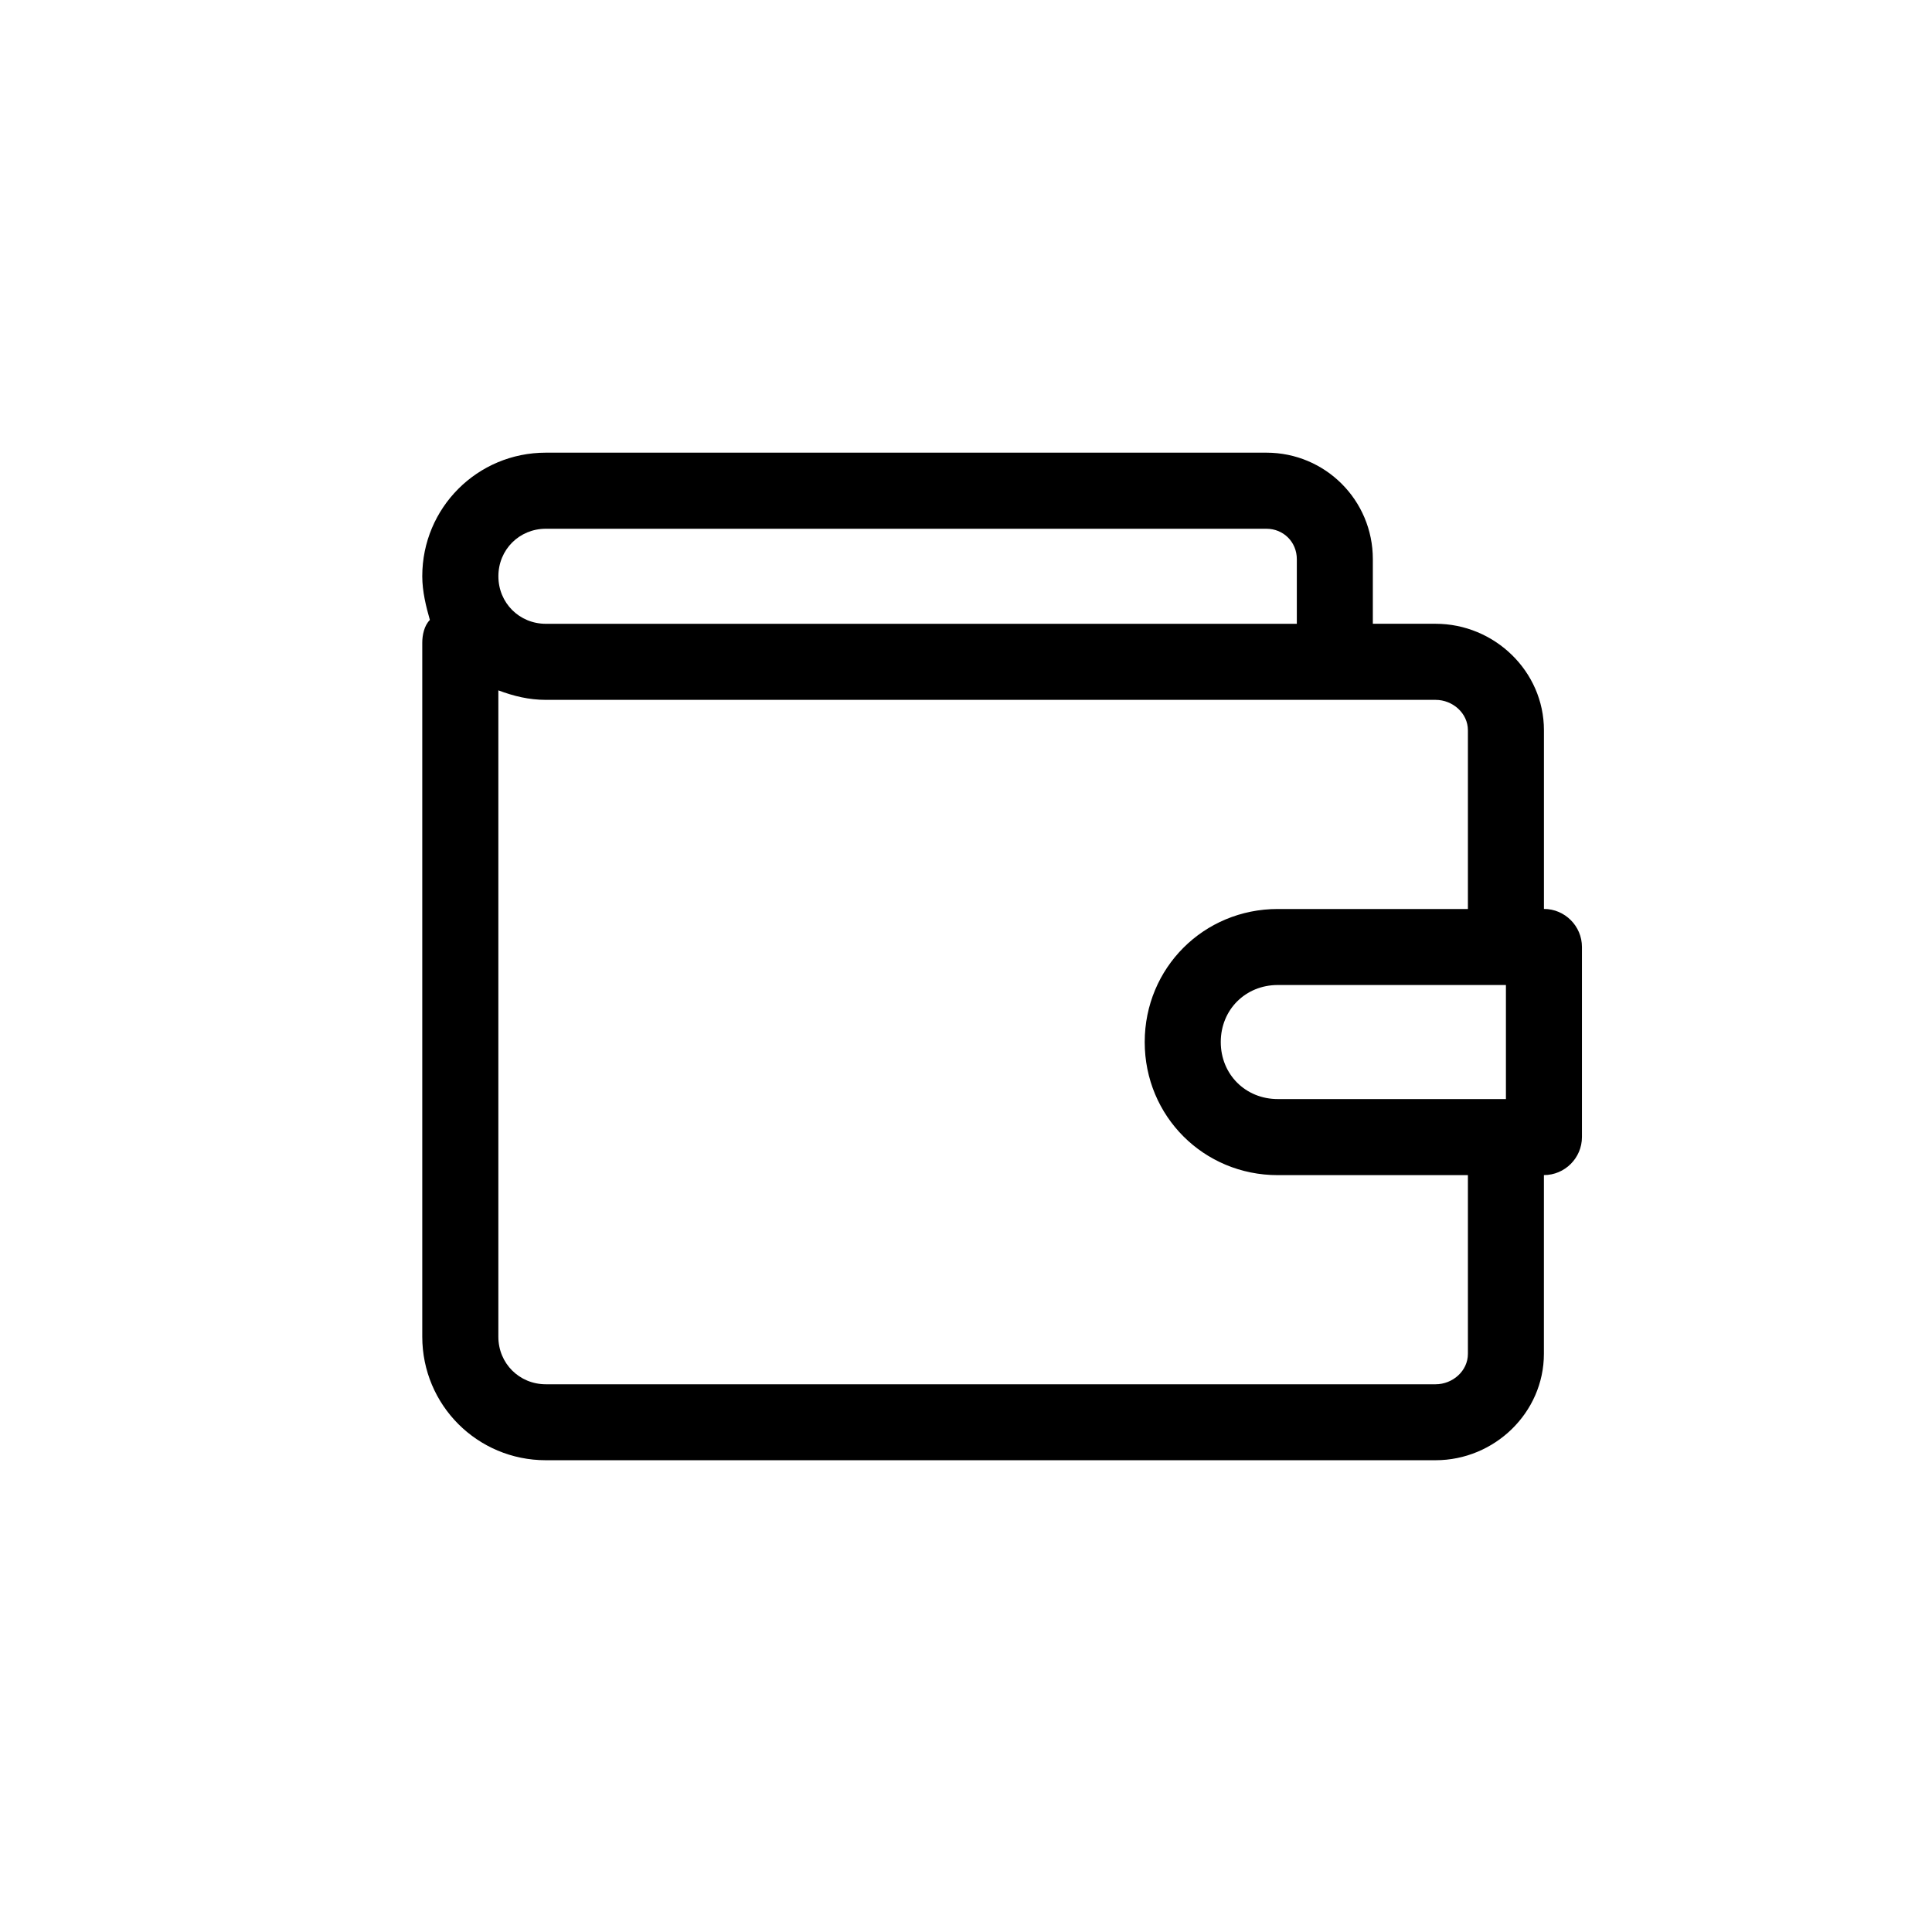 <?xml version="1.0" encoding="UTF-8"?>
<!-- Uploaded to: SVG Repo, www.svgrepo.com, Generator: SVG Repo Mixer Tools -->
<svg fill="#000000" width="800px" height="800px" version="1.1" viewBox="144 144 512 512" xmlns="http://www.w3.org/2000/svg">
 <path d="m553.16 384.88v-47.359c0-15.617-13.098-28.215-28.719-28.215h-16.625v-17.129c0-15.617-12.594-28.215-28.215-28.215h-190.95c-18.137 0-32.746 14.609-32.746 32.746 0 4.031 1.008 8.062 2.016 11.586-1.512 1.512-2.016 4.031-2.016 6.047v183.89c0 18.137 14.609 32.746 32.746 32.746h235.78c15.617 0 28.719-12.594 28.719-28.215l0.004-47.348c5.543 0 10.078-4.535 10.078-10.078v-50.383c0-5.539-4.535-10.074-10.078-10.074zm-70.531 50.383c-8.566 0-15.113-6.551-15.113-15.113 0-8.566 6.551-15.113 15.113-15.113h60.457v30.23zm-193.97-151.14h190.95c4.535 0 8.062 3.527 8.062 8.062v17.129h-199c-7.055 0-12.594-5.543-12.594-12.594-0.004-7.055 5.535-12.598 12.59-12.598zm244.35 218.66c0 4.535-4.031 8.062-8.566 8.062h-235.78c-7.055 0-12.594-5.543-12.594-12.594v-171.3c4.031 1.512 8.062 2.519 12.594 2.519h235.78c4.535 0 8.566 3.527 8.566 8.062v47.359h-50.383c-19.648 0-35.266 15.617-35.266 35.266s15.617 35.266 35.266 35.266h50.383z"/>
</svg>